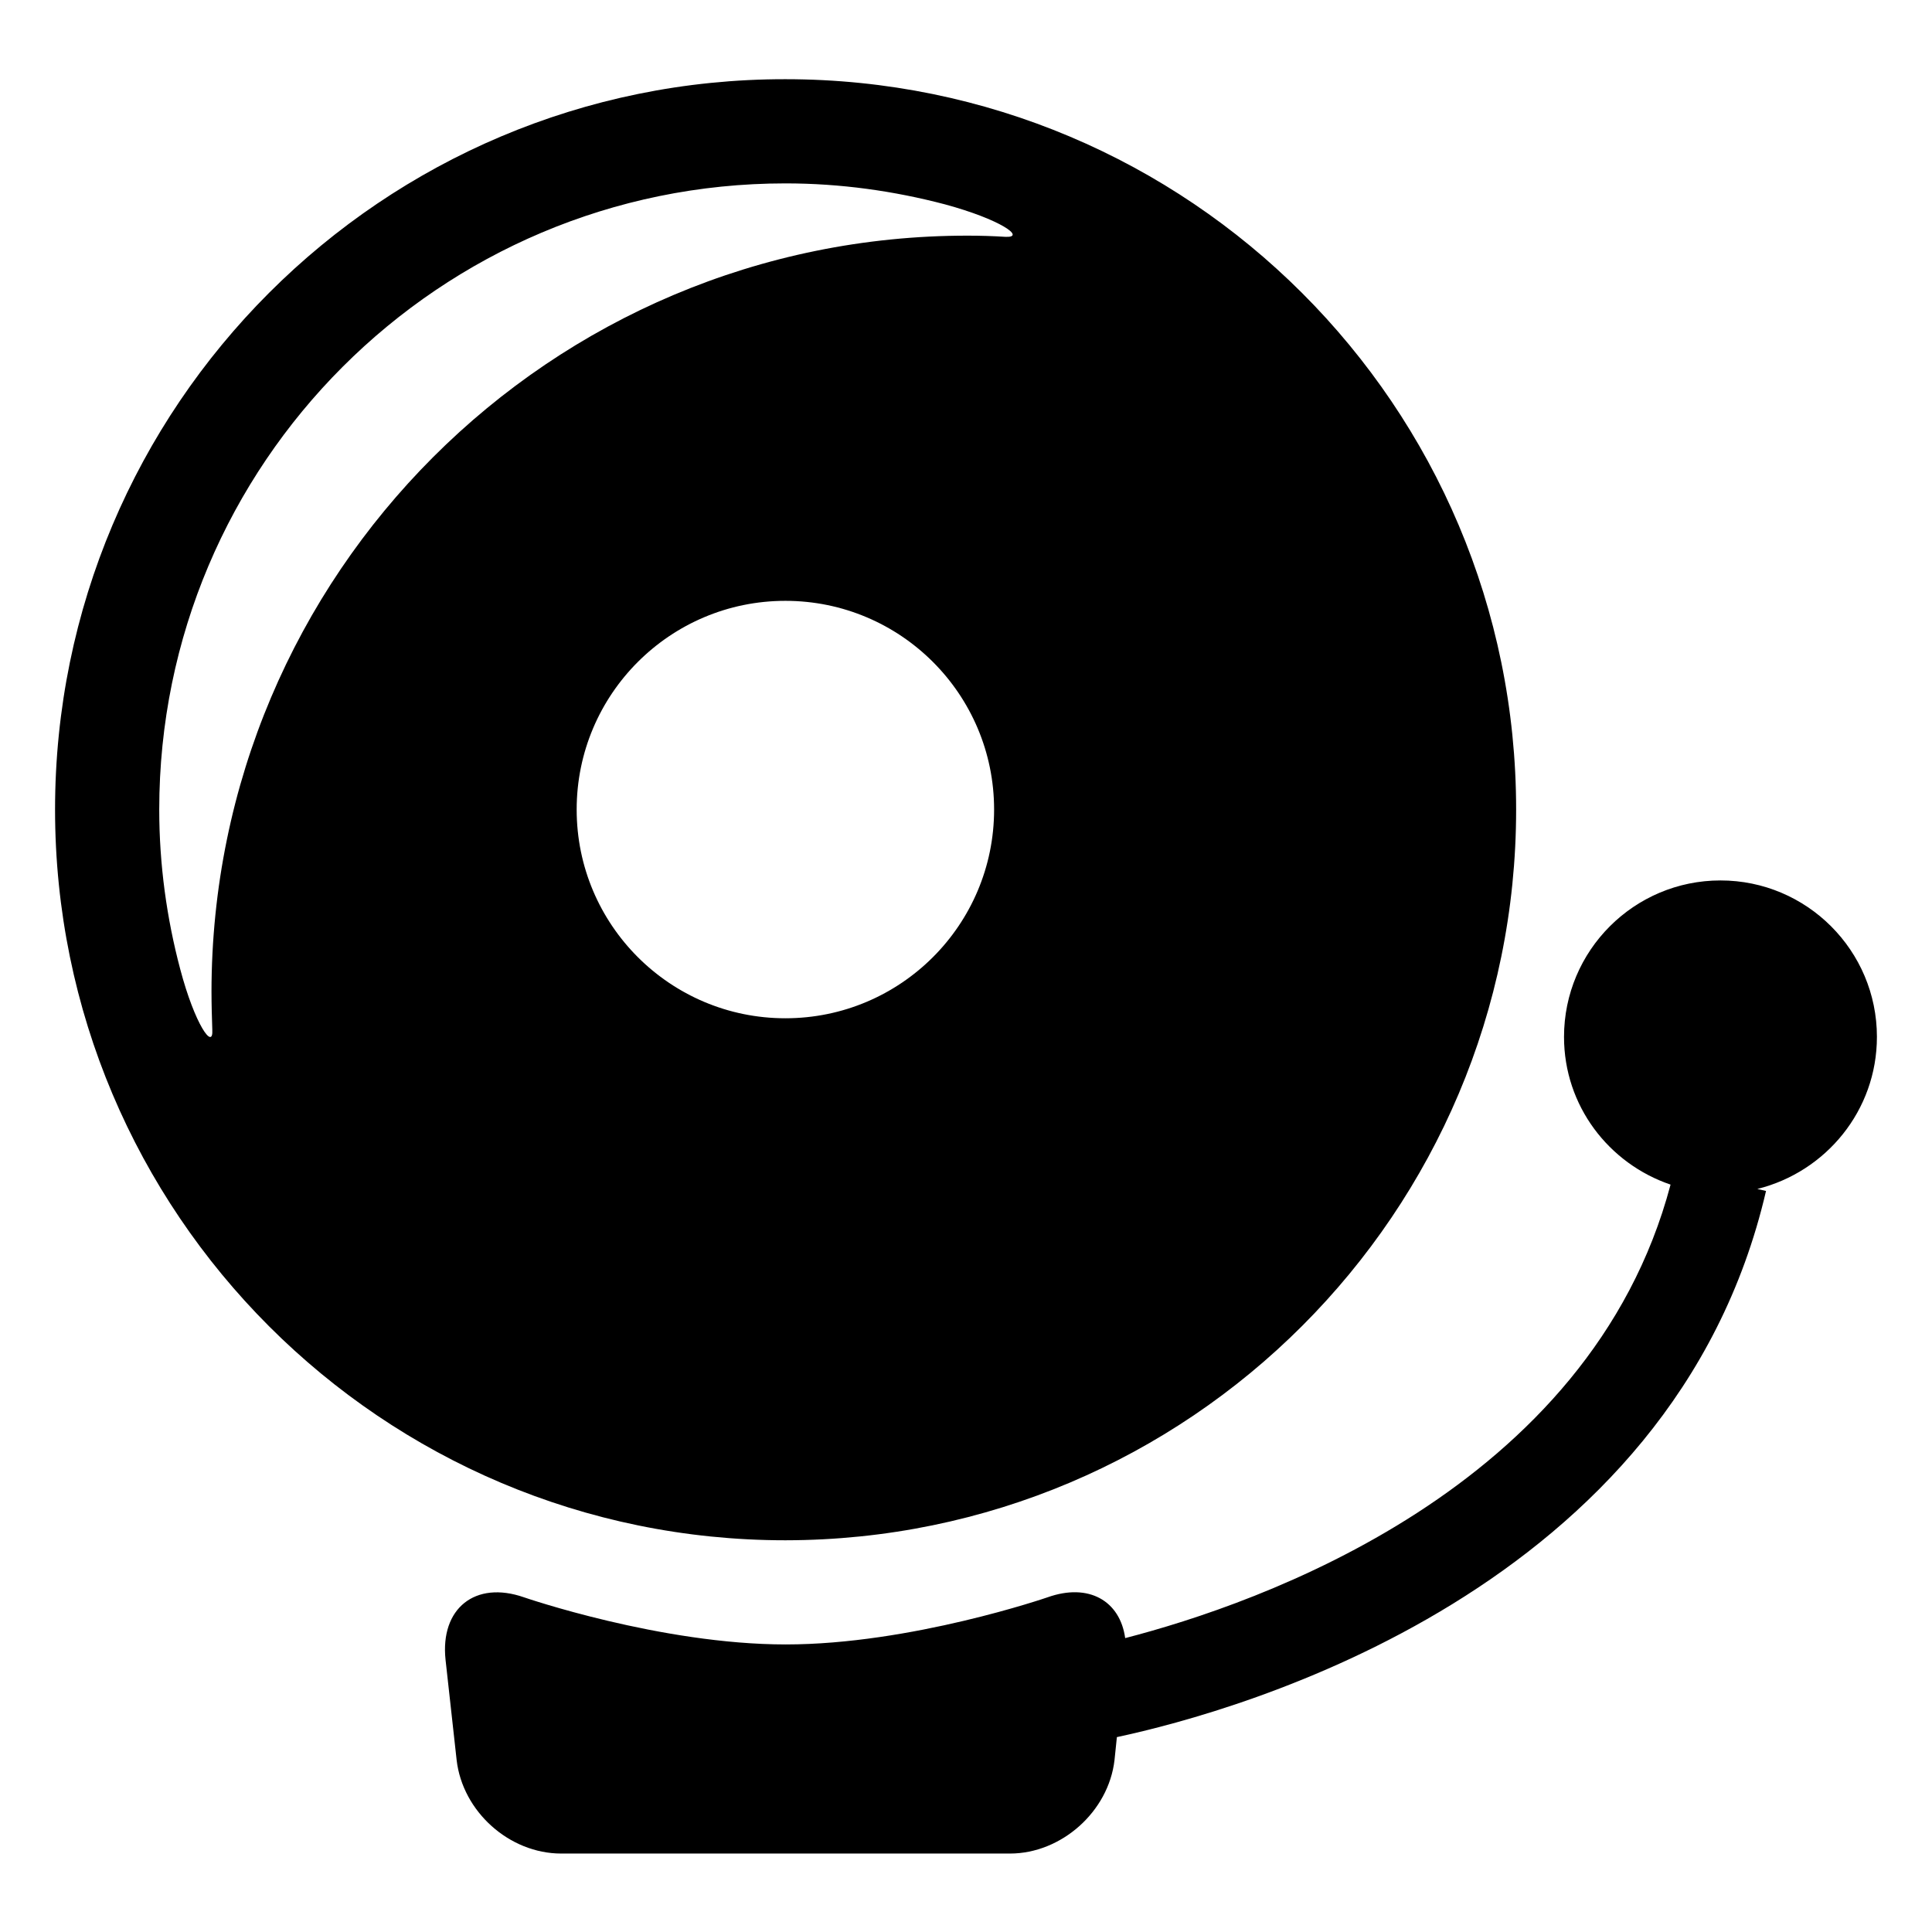 <?xml version="1.0" encoding="UTF-8"?>
<!-- Uploaded to: ICON Repo, www.svgrepo.com, Generator: ICON Repo Mixer Tools -->
<svg fill="#000000" width="800px" height="800px" version="1.1" viewBox="144 144 512 512" xmlns="http://www.w3.org/2000/svg">
 <path d="m545.79 358.54c0-106.95-86.695-193.55-193.65-193.55-106.85-0.105-193.55 86.594-193.55 193.55 0 106.95 86.695 193.65 193.55 193.65 106.95-0.105 193.65-86.801 193.65-193.65zm-345.74 48.387c0 3.359 0.105 6.719 0.211 9.973 0.316 5.562-4.617-1.363-8.5-16.059-3.57-13.434-5.562-27.711-5.562-42.301 0-91.629 74.312-165.94 165.94-165.94 14.59 0 28.758 1.996 42.301 5.562 14.695 3.988 21.516 8.816 16.059 8.605-3.359-0.211-6.613-0.316-9.973-0.316-110.63-0.102-200.48 89.742-200.48 200.48zm96.773-48.387c0-30.543 24.77-55.312 55.312-55.312s55.312 24.77 55.312 55.312c0 30.543-24.77 55.312-55.312 55.312s-55.312-24.77-55.312-55.312zm344.58 60.246c0-22.883-18.578-41.461-41.461-41.461-22.883 0-41.461 18.578-41.461 41.461 0 18.262 11.859 33.586 28.234 39.148-21.41 80.82-109.58 111.15-144.53 120.18-1.363-9.867-9.656-14.695-20.57-10.812 0 0-36.211 12.492-69.379 12.492s-69.379-12.492-69.379-12.492c-12.91-4.512-22.25 2.938-20.781 16.582l2.938 26.555c1.574 13.645 13.961 24.77 27.711 24.77h118.92c13.645 0 26.137-11.125 27.711-24.77l0.629-6.086c32.434-6.926 147.47-38.941 172.03-144.74l-2.309-0.523c18.156-4.508 31.695-20.777 31.695-40.301z"/>
</svg>